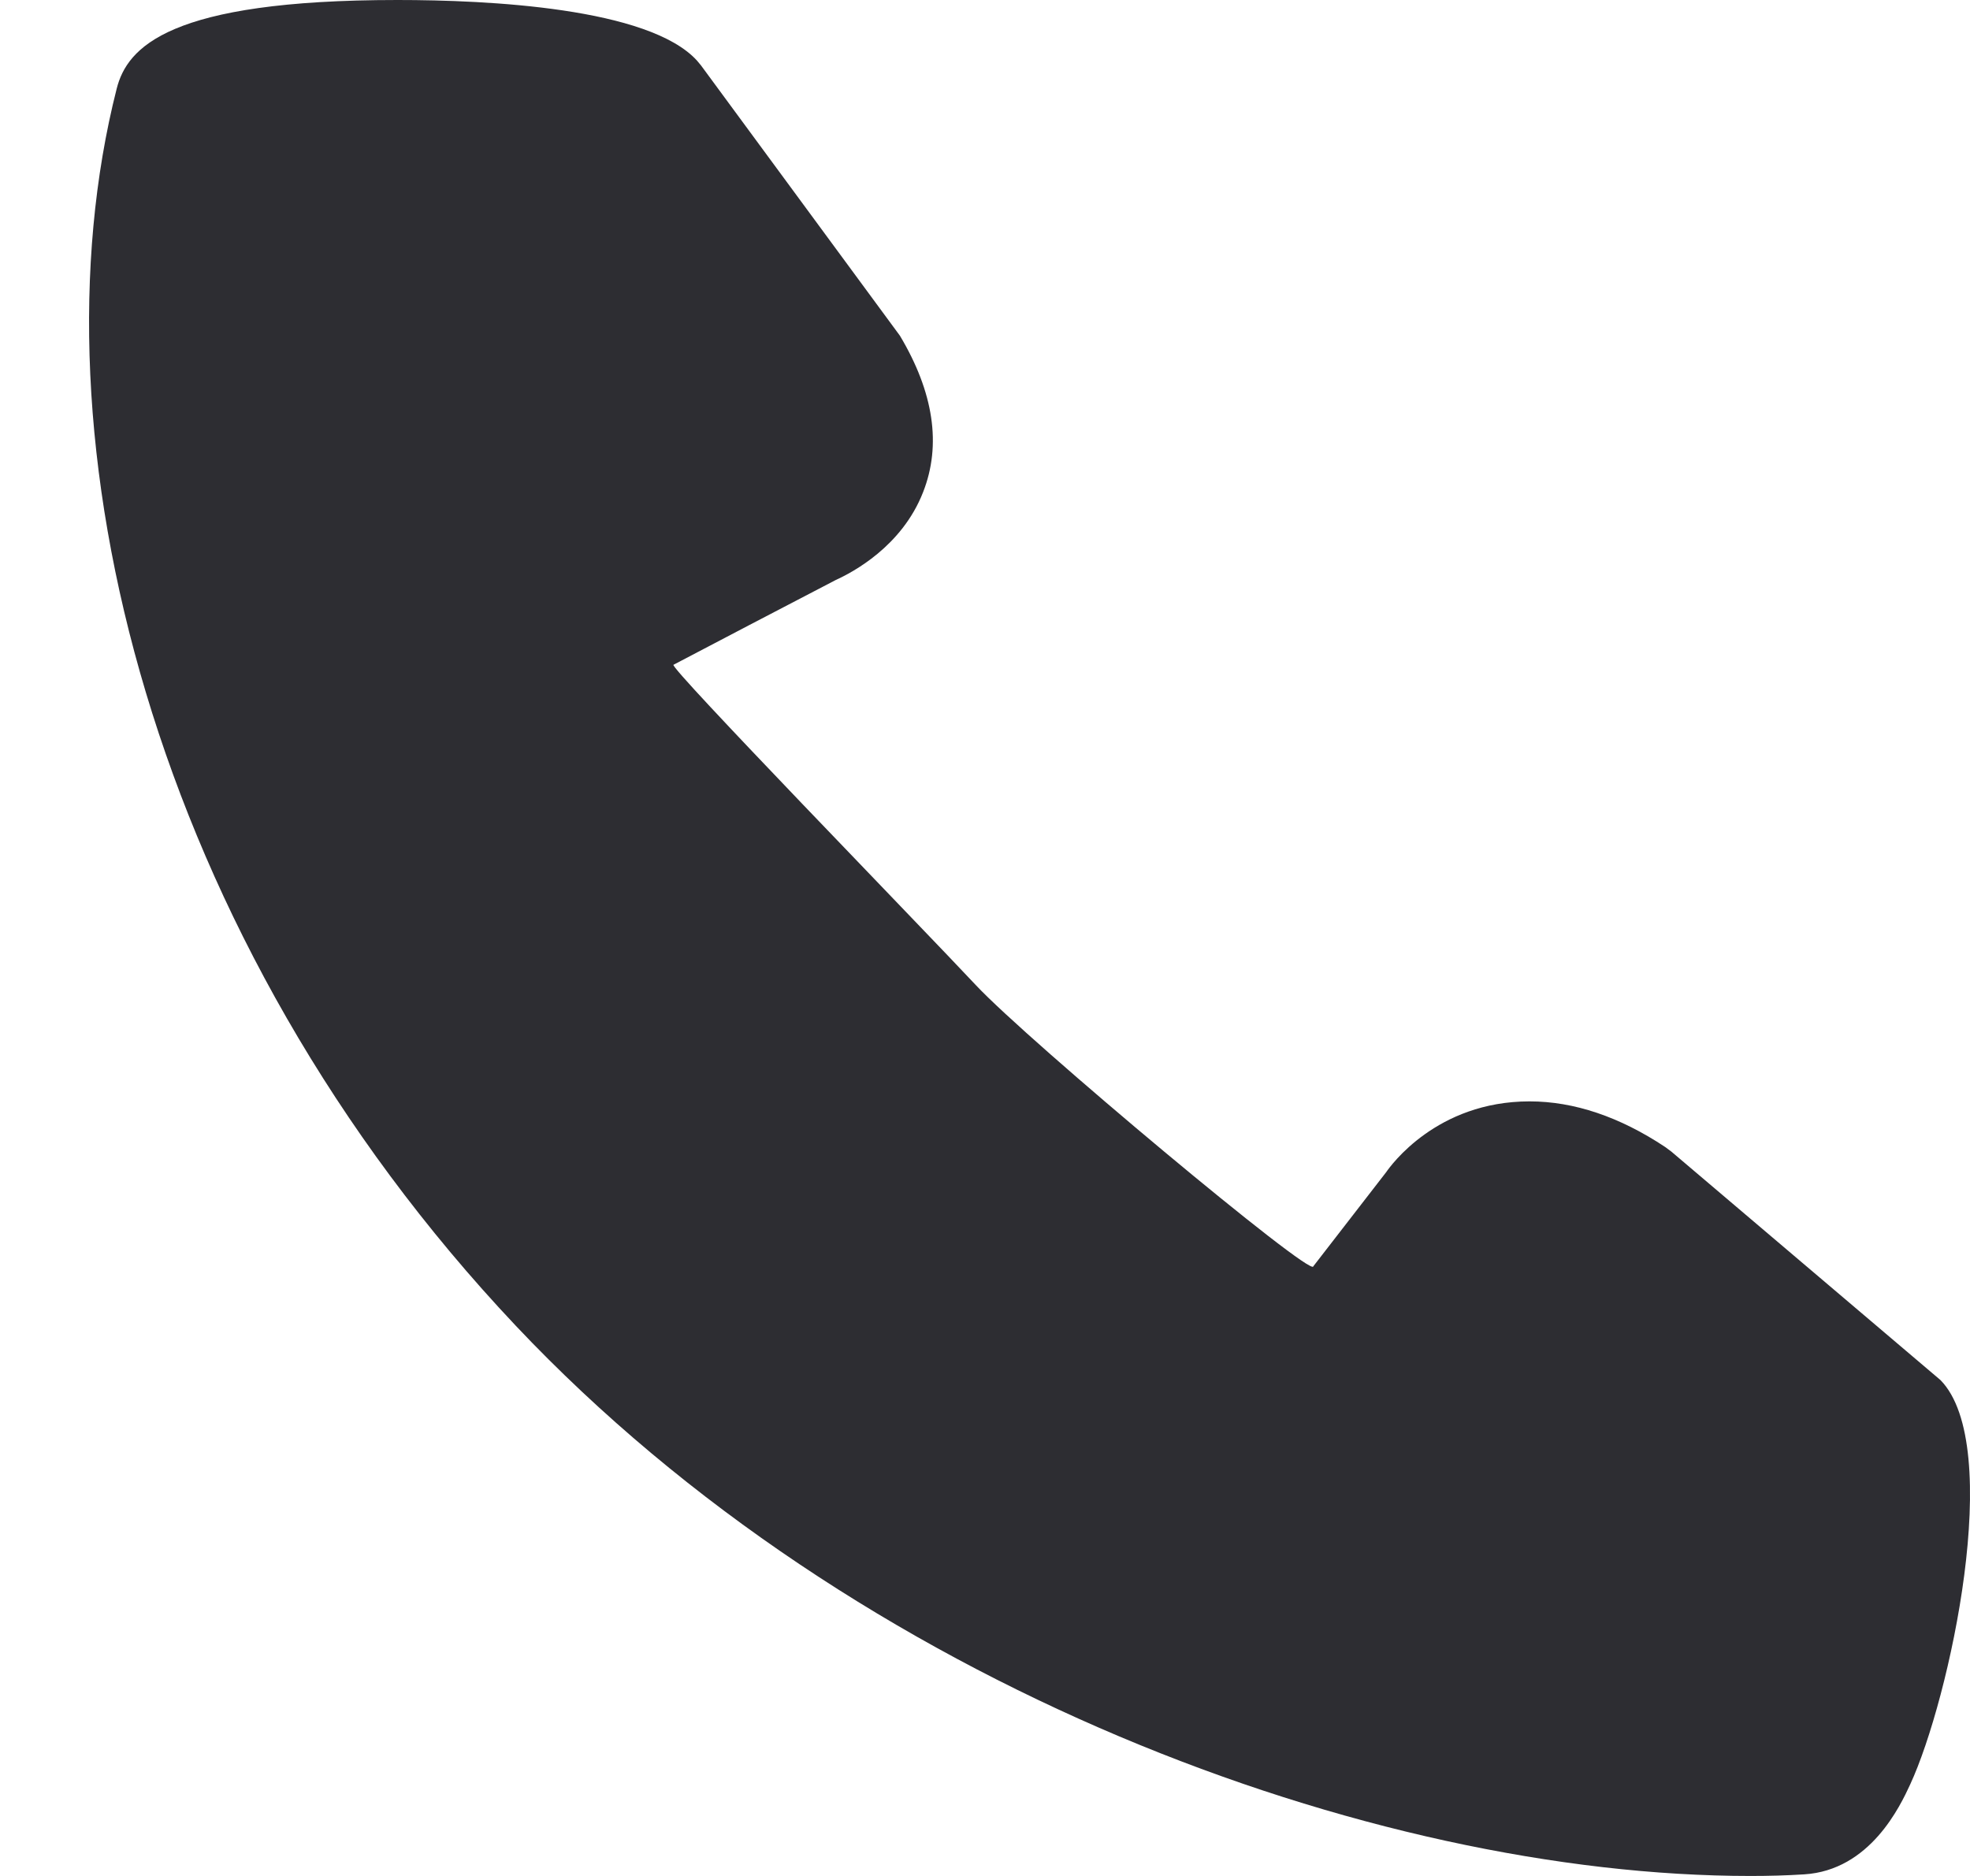 <svg width="21" height="20" viewBox="0 0 21 20" fill="none" xmlns="http://www.w3.org/2000/svg">
<path d="M17.816 12.277L17.75 12.228C17.265 11.906 16.779 11.742 16.305 11.742C15.312 11.742 14.822 12.431 14.777 12.496L14 13.5C14 13.64 10.961 11.1 10.4 10.5C9.839 9.9 7.103 7.087 7.18 7.087C7.569 6.882 8.366 6.466 8.91 6.183C9.086 6.103 9.614 5.827 9.84 5.247C10.038 4.744 9.953 4.182 9.593 3.579L7.473 0.698L7.428 0.644C6.913 0.083 5.208 0 4.237 0C1.797 0 1.356 0.505 1.244 0.945C0.3 4.66 1.6 10.005 5.5 14.136C9.134 17.984 14.624 20.001 18.661 20C18.854 20 19.045 19.995 19.231 19.983C19.936 19.94 20.257 19.252 20.362 19.025C20.783 18.116 21.372 15.412 20.685 14.713L17.816 12.277Z" fill="#2D2D32"/>
</svg>
